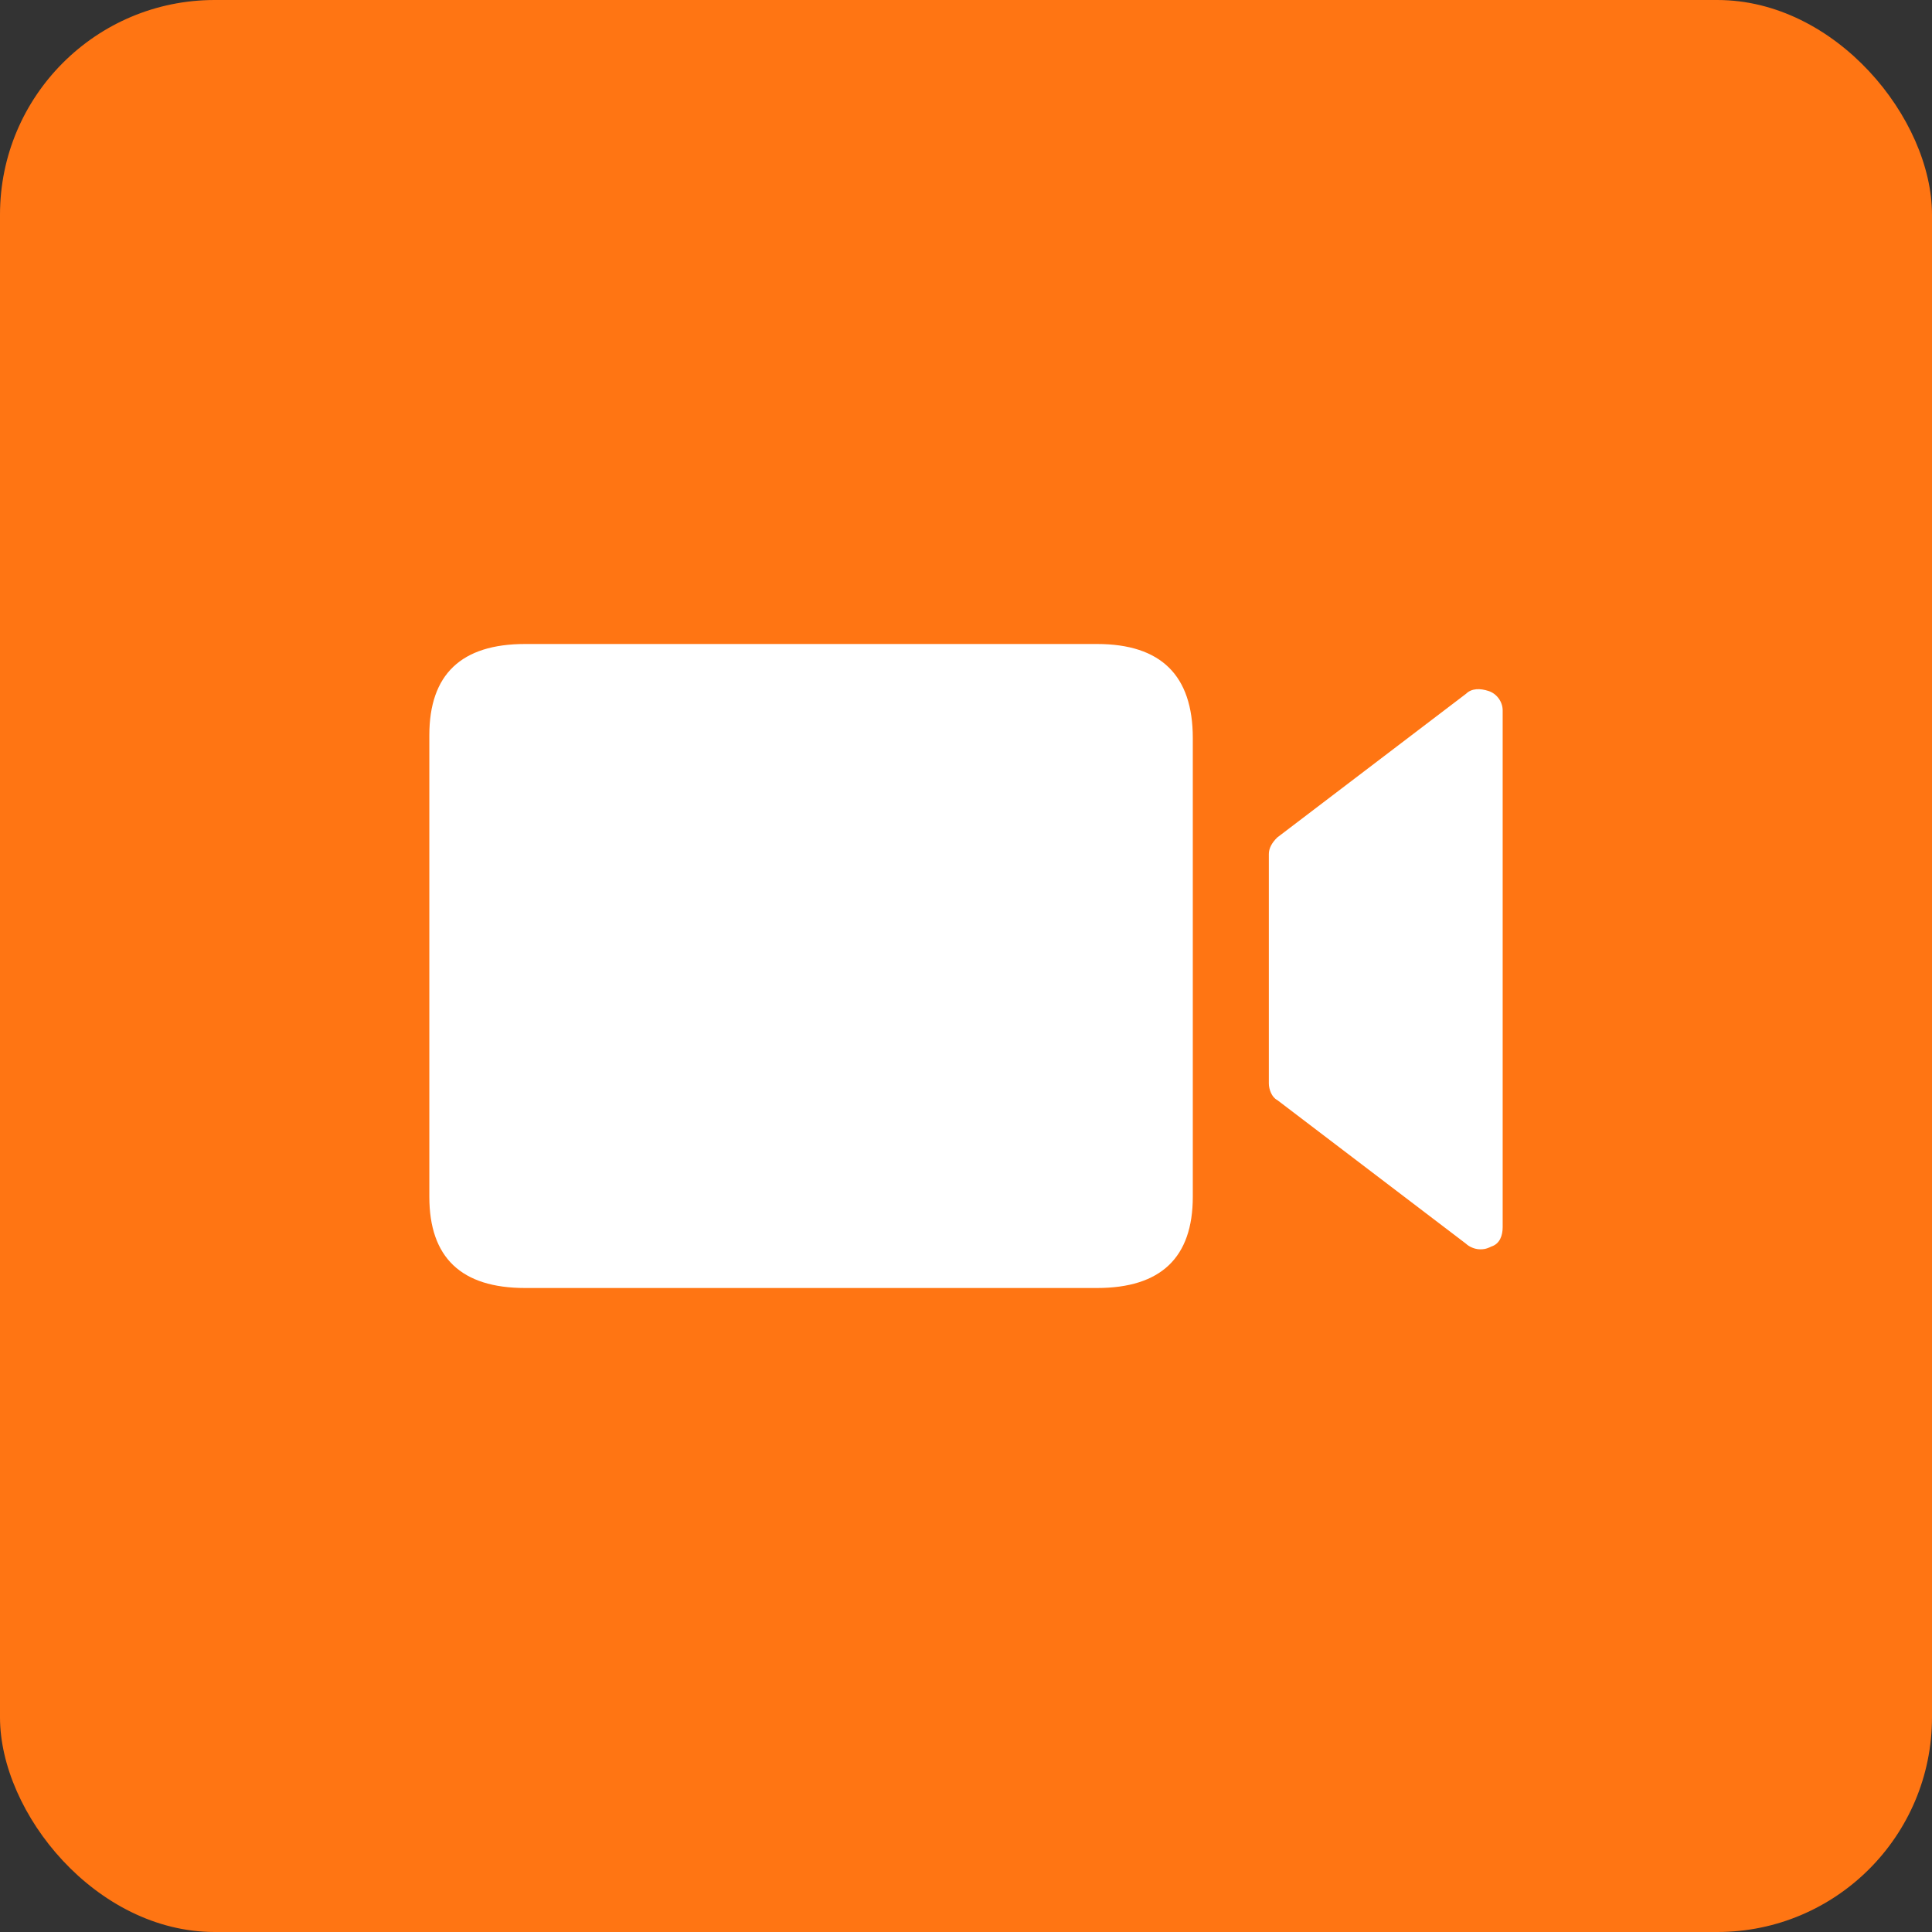 <svg xmlns="http://www.w3.org/2000/svg" xmlns:xlink="http://www.w3.org/1999/xlink" fill="none" version="1.1" width="36" height="36" viewBox="0 0 36 36"><rect x="0" y="0" width="36" height="36" fill="#333333" stroke="none"/><defs><clipPath id="master_svg0_1_06579"><rect x="7" y="7" width="22" height="22" rx="0"/></clipPath></defs><g style="mix-blend-mode:passthrough"><g style="mix-blend-mode:passthrough"><g style="mix-blend-mode:passthrough"><rect x="0" y="0" width="36" height="36" rx="4" fill="#FF7513" fill-opacity="1"/></g><g clip-path="url(#master_svg0_1_06579)"><g><path d="M20.441,12L9.785,12Q8,12,8,13.7L8,22.3Q8,24,9.785,24L20.441,24Q22.226,24,22.226,22.3L22.226,13.751Q22.226,12,20.441,12ZM27.738,12.876C27.58,12.824,27.423,12.824,27.318,12.927L23.8,15.605C23.695,15.708,23.643,15.811,23.643,15.914L23.643,20.189C23.643,20.292,23.695,20.446,23.8,20.498L27.318,23.176C27.37,23.227,27.475,23.279,27.58,23.279C27.633,23.279,27.685,23.279,27.79,23.227C27.948,23.176,28,23.021,28,22.867L28,13.236C28,13.082,27.895,12.927,27.738,12.876Z" fill="#FFFFFF" fill-opacity="1"/></g></g></g></g></svg>